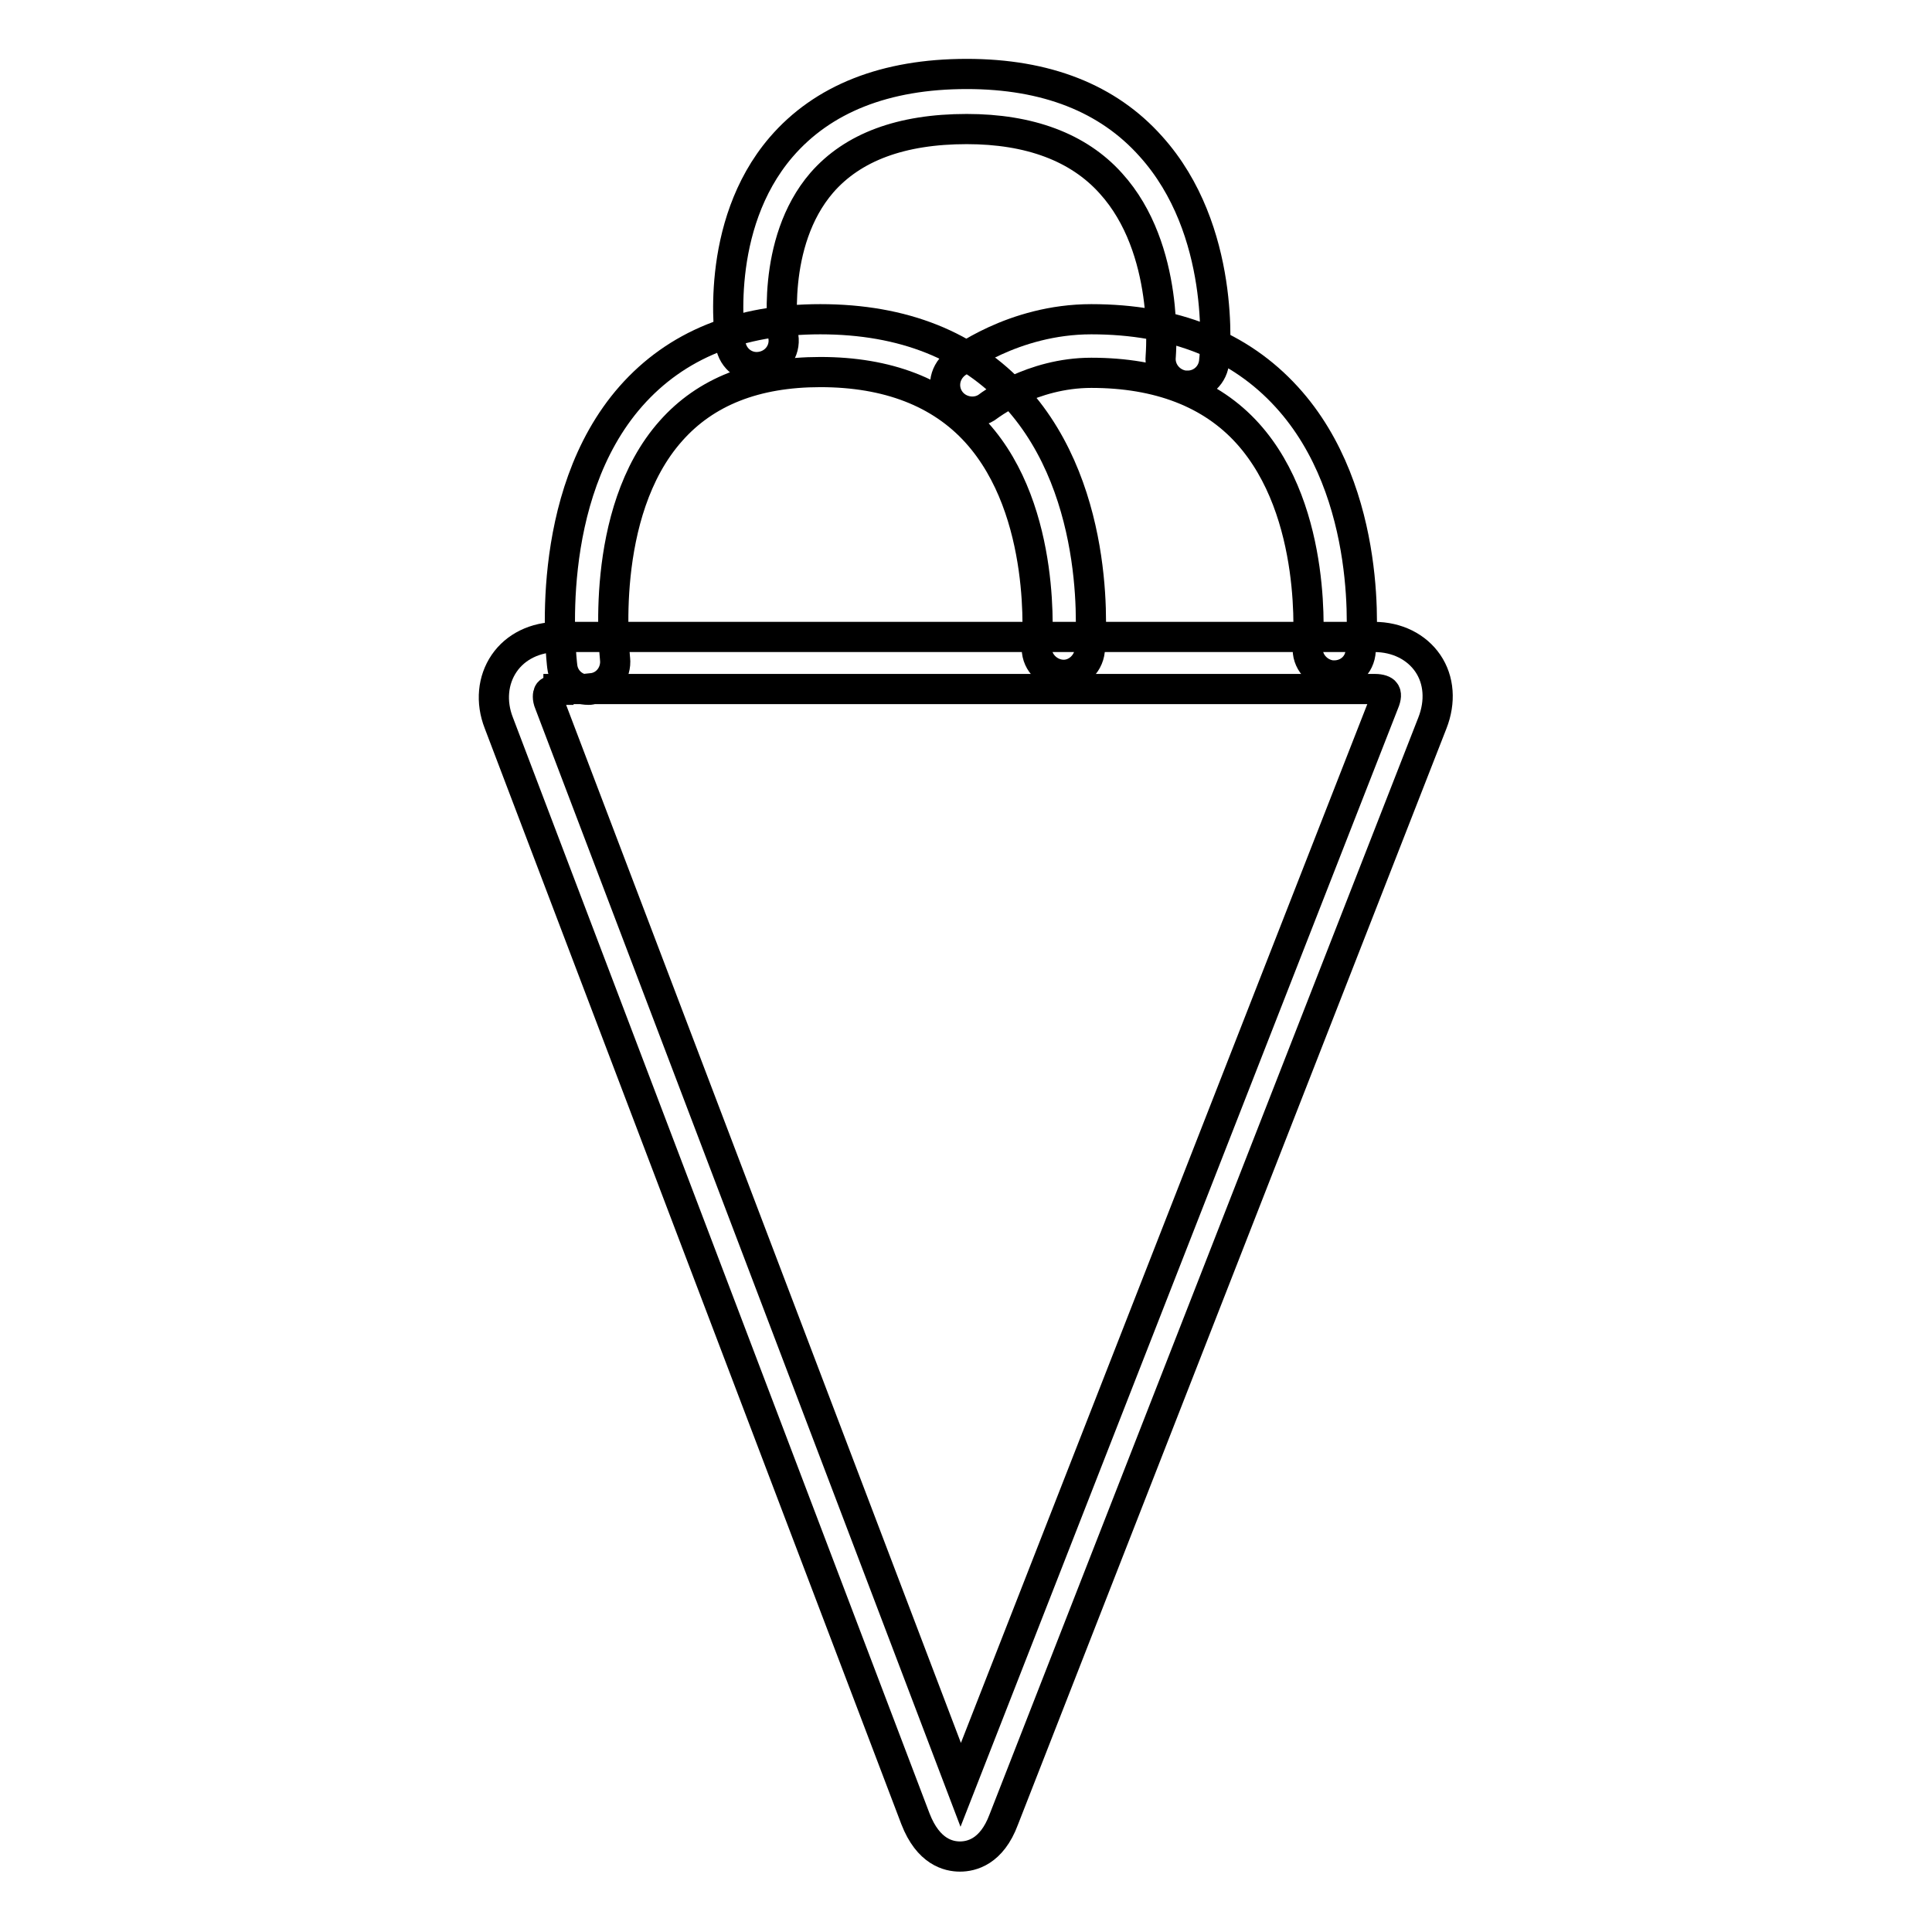 <?xml version="1.0" encoding="utf-8"?>
<!-- Svg Vector Icons : http://www.onlinewebfonts.com/icon -->
<!DOCTYPE svg PUBLIC "-//W3C//DTD SVG 1.1//EN" "http://www.w3.org/Graphics/SVG/1.1/DTD/svg11.dtd">
<svg version="1.1" xmlns="http://www.w3.org/2000/svg" xmlns:xlink="http://www.w3.org/1999/xlink" x="0px" y="0px" viewBox="0 0 256 256" enable-background="new 0 0 256 256" xml:space="preserve">
<g> <path stroke-width="4" fill-opacity="0" stroke="#000000"  d="M127.2,246c-1.5,0-4.2-0.6-5.9-5L66.1,95.8c-1.1-2.8-0.8-5.7,0.7-7.9c1.5-2.2,4.1-3.5,7.2-3.5h108.1 c3,0,5.6,1.3,7.1,3.5c1.5,2.2,1.7,5.1,0.6,7.9L133,241.1C131.4,245.4,128.7,246,127.2,246z M74,91.4c-0.8,0-1.2,0.2-1.3,0.4 c-0.1,0.2-0.2,0.7,0.1,1.4l54.5,143.3l56.1-143.4c0.3-0.7,0.3-1.2,0.1-1.4c-0.1-0.2-0.6-0.4-1.3-0.4H74z"/> <path stroke-width="4" fill-opacity="0" stroke="#000000"  d="M78,91.4c-1.8,0-3.3-1.3-3.5-3.1c-0.1-0.9-2.7-22.4,9.1-35.8c6-6.8,14.4-10.2,25.1-10.2 c11,0,19.7,3.5,25.9,10.3c11.7,12.8,9.9,32.8,9.8,33.6c-0.2,1.9-1.9,3.4-3.8,3.2c-1.9-0.2-3.4-1.9-3.2-3.8c0-0.2,1.5-17.8-8-28.3 c-4.8-5.3-11.8-8-20.7-8c-8.6,0-15.2,2.6-19.8,7.8c-9.7,10.9-7.4,30-7.4,30.2c0.2,1.9-1.1,3.7-3.1,3.9C78.3,91.4,78.2,91.4,78,91.4 z"/> <path stroke-width="4" fill-opacity="0" stroke="#000000"  d="M157.4,51.1c-0.1,0-0.2,0-0.4,0c-1.9-0.2-3.4-1.9-3.2-3.9c0-0.1,1.3-14.2-6.6-22.9 c-4.3-4.8-10.8-7.2-19.1-7.2c-8.7,0-15.1,2.4-19.2,7.1c-6.9,8-5.1,20.3-5.1,20.4c0.3,1.9-1,3.7-3,4c-1.9,0.3-3.7-1-4-3 c-0.1-0.6-2.3-15.6,6.7-26.1c5.5-6.4,13.8-9.7,24.6-9.7c10.5,0,18.7,3.2,24.4,9.6c10,11.1,8.5,27.6,8.4,28.3 C160.8,49.7,159.2,51.1,157.4,51.1z"/> <path stroke-width="4" fill-opacity="0" stroke="#000000"  d="M176.8,89.5c-0.1,0-0.2,0-0.3,0c-1.9-0.2-3.4-1.9-3.2-3.8c0-0.2,1.5-17.8-8-28.3c-4.8-5.3-11.8-8-20.7-8 c-7.9,0-13.6,4.4-13.6,4.4c-1.5,1.2-3.8,0.9-5-0.6c-1.2-1.5-1-3.7,0.6-5c0.3-0.2,7.6-5.9,18-5.9c11,0,19.7,3.5,25.9,10.3 c11.7,12.8,9.9,32.8,9.8,33.6C180.2,88.2,178.6,89.5,176.8,89.5z"/></g>
</svg>